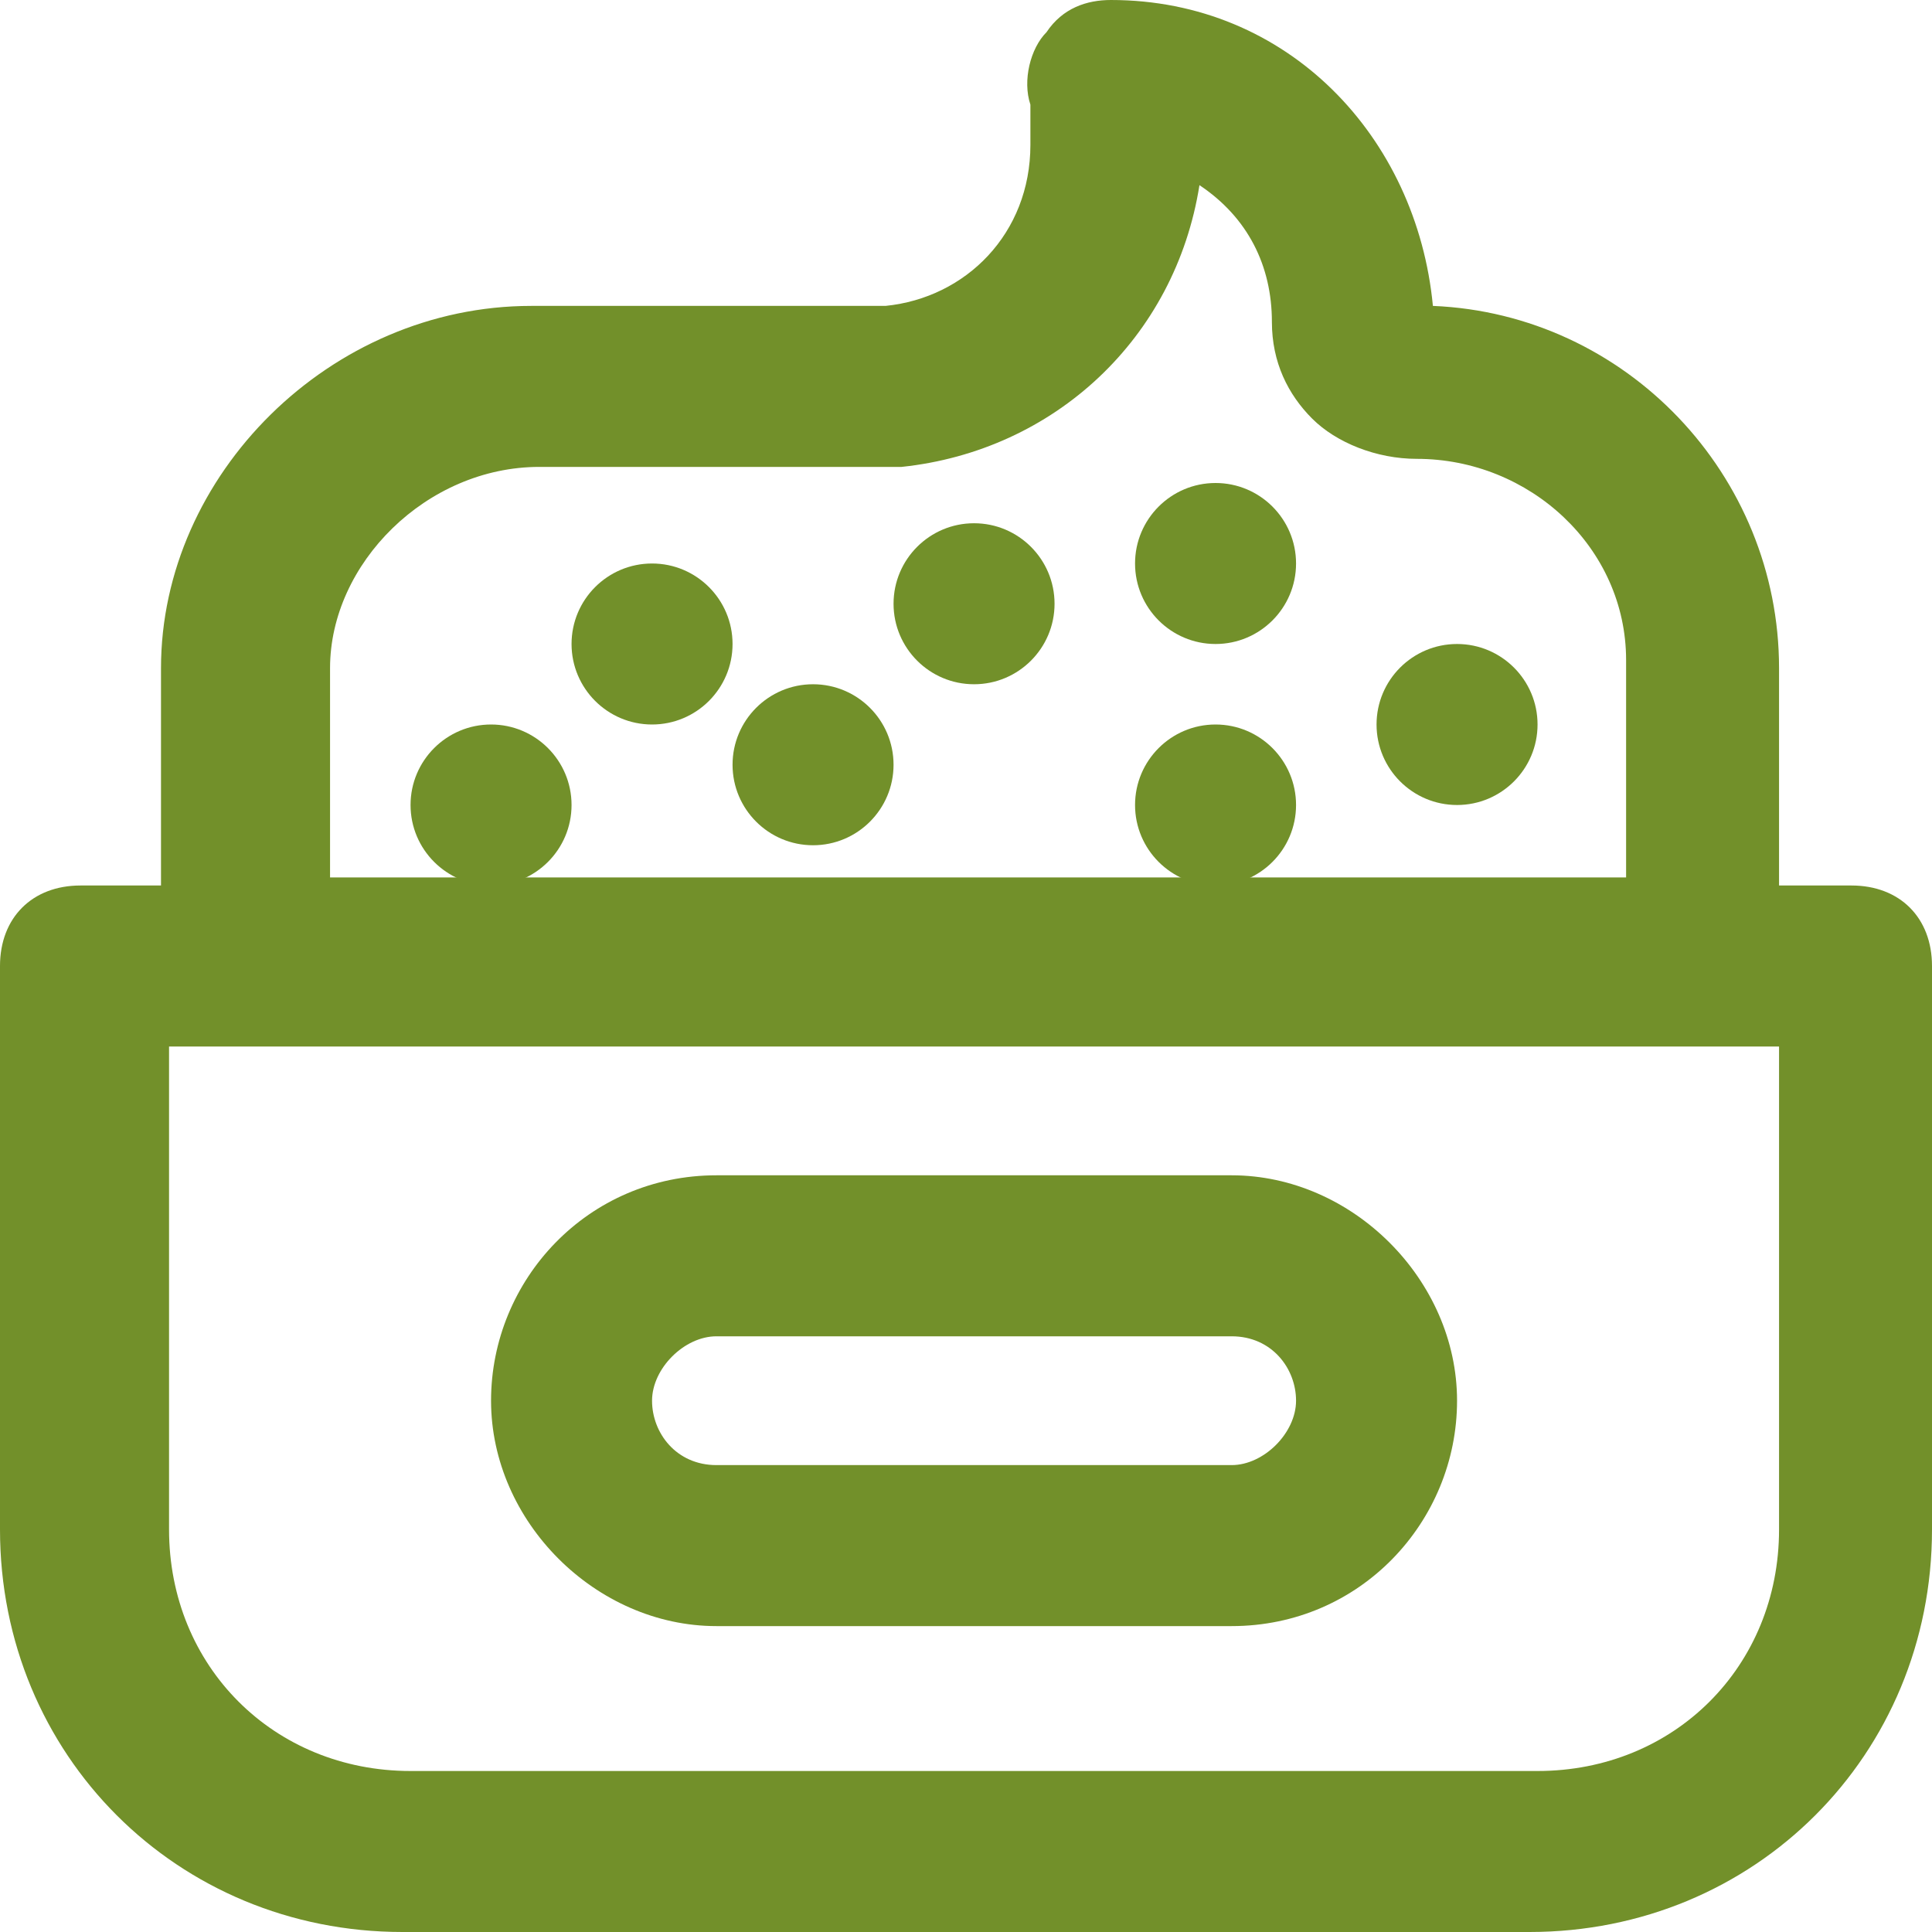 <svg width="24" height="24" viewBox="0 0 24 24" fill="none" xmlns="http://www.w3.org/2000/svg">
<g clip-path="url(#clip0_2493_268)">
<path d="M23.1 11H22.1V8.3C22.1 5.9 20.2 3.9 17.8 3.8C17.6 1.7 16 0 13.8 0C13.5 0 13.2 0.1 13 0.4C12.8 0.6 12.7 1 12.8 1.3C12.8 1.5 12.8 1.6 12.8 1.8C12.8 2.9 12 3.7 11 3.8H6.6C4.1 3.8 2 5.9 2 8.3V11H1C0.4 11 0 11.4 0 12V19C0 21.8 2.2 24 5 24H19C21.8 24 24 21.8 24 19V12C24 11.4 23.6 11 23 11H23.1ZM4.1 8.3C4.1 7 5.3 5.8 6.7 5.8H11.2C13.1 5.6 14.6 4.2 14.9 2.3C15.5 2.7 15.8 3.3 15.8 4C15.8 4.5 16 4.9 16.3 5.2C16.6 5.5 17.1 5.7 17.6 5.7C19 5.7 20.2 6.8 20.2 8.2V10.9H4.1V8.2V8.3ZM22.1 19C22.1 20.7 20.8 22 19.1 22H5.1C3.4 22 2.1 20.7 2.1 19V13H22.1V19Z" fill="#72902A"/>
<path d="M15.1 8C15.652 8 16.1 7.552 16.1 7C16.1 6.448 15.652 6 15.1 6C14.548 6 14.1 6.448 14.1 7C14.1 7.552 14.548 8 15.1 8Z" fill="#72902A"/>
<path d="M15.1 11C15.652 11 16.1 10.552 16.1 10C16.1 9.448 15.652 9 15.1 9C14.548 9 14.1 9.448 14.1 10C14.1 10.552 14.548 11 15.1 11Z" fill="#72902A"/>
<path d="M18.1 10C18.652 10 19.1 9.552 19.1 9C19.1 8.448 18.652 8 18.1 8C17.548 8 17.1 8.448 17.1 9C17.1 9.552 17.548 10 18.1 10Z" fill="#72902A"/>
<path d="M12.1 8.5C12.652 8.5 13.1 8.052 13.1 7.5C13.1 6.948 12.652 6.5 12.1 6.5C11.548 6.5 11.1 6.948 11.1 7.5C11.1 8.052 11.548 8.5 12.1 8.5Z" fill="#72902A"/>
<path d="M8.1 9C8.652 9 9.1 8.552 9.1 8C9.1 7.448 8.652 7 8.1 7C7.548 7 7.1 7.448 7.1 8C7.1 8.552 7.548 9 8.1 9Z" fill="#72902A"/>
<path d="M10.1 10.5C10.652 10.5 11.1 10.052 11.1 9.5C11.1 8.948 10.652 8.5 10.1 8.5C9.548 8.5 9.1 8.948 9.1 9.5C9.1 10.052 9.548 10.5 10.1 10.5Z" fill="#72902A"/>
<path d="M6.1 11C6.652 11 7.1 10.552 7.1 10C7.1 9.448 6.652 9 6.1 9C5.548 9 5.1 9.448 5.1 10C5.1 10.552 5.548 11 6.1 11Z" fill="#72902A"/>
<path d="M8.9 20.2H15.3C16.9 20.2 18.1 18.9 18.1 17.4C18.1 15.9 16.8 14.6 15.3 14.6H8.9C7.3 14.6 6.1 15.9 6.1 17.4C6.1 18.9 7.4 20.2 8.9 20.2ZM8.9 16.6H15.3C15.8 16.6 16.1 17 16.1 17.4C16.1 17.8 15.7 18.2 15.3 18.2H8.9C8.4 18.2 8.1 17.8 8.1 17.4C8.1 17 8.5 16.6 8.9 16.6Z" fill="#72902A"/>
</g>
<defs>
<clipPath id="clip0_2493_268">
<rect width="24" height="24" fill="white"/>
</clipPath>
</defs>
</svg>

